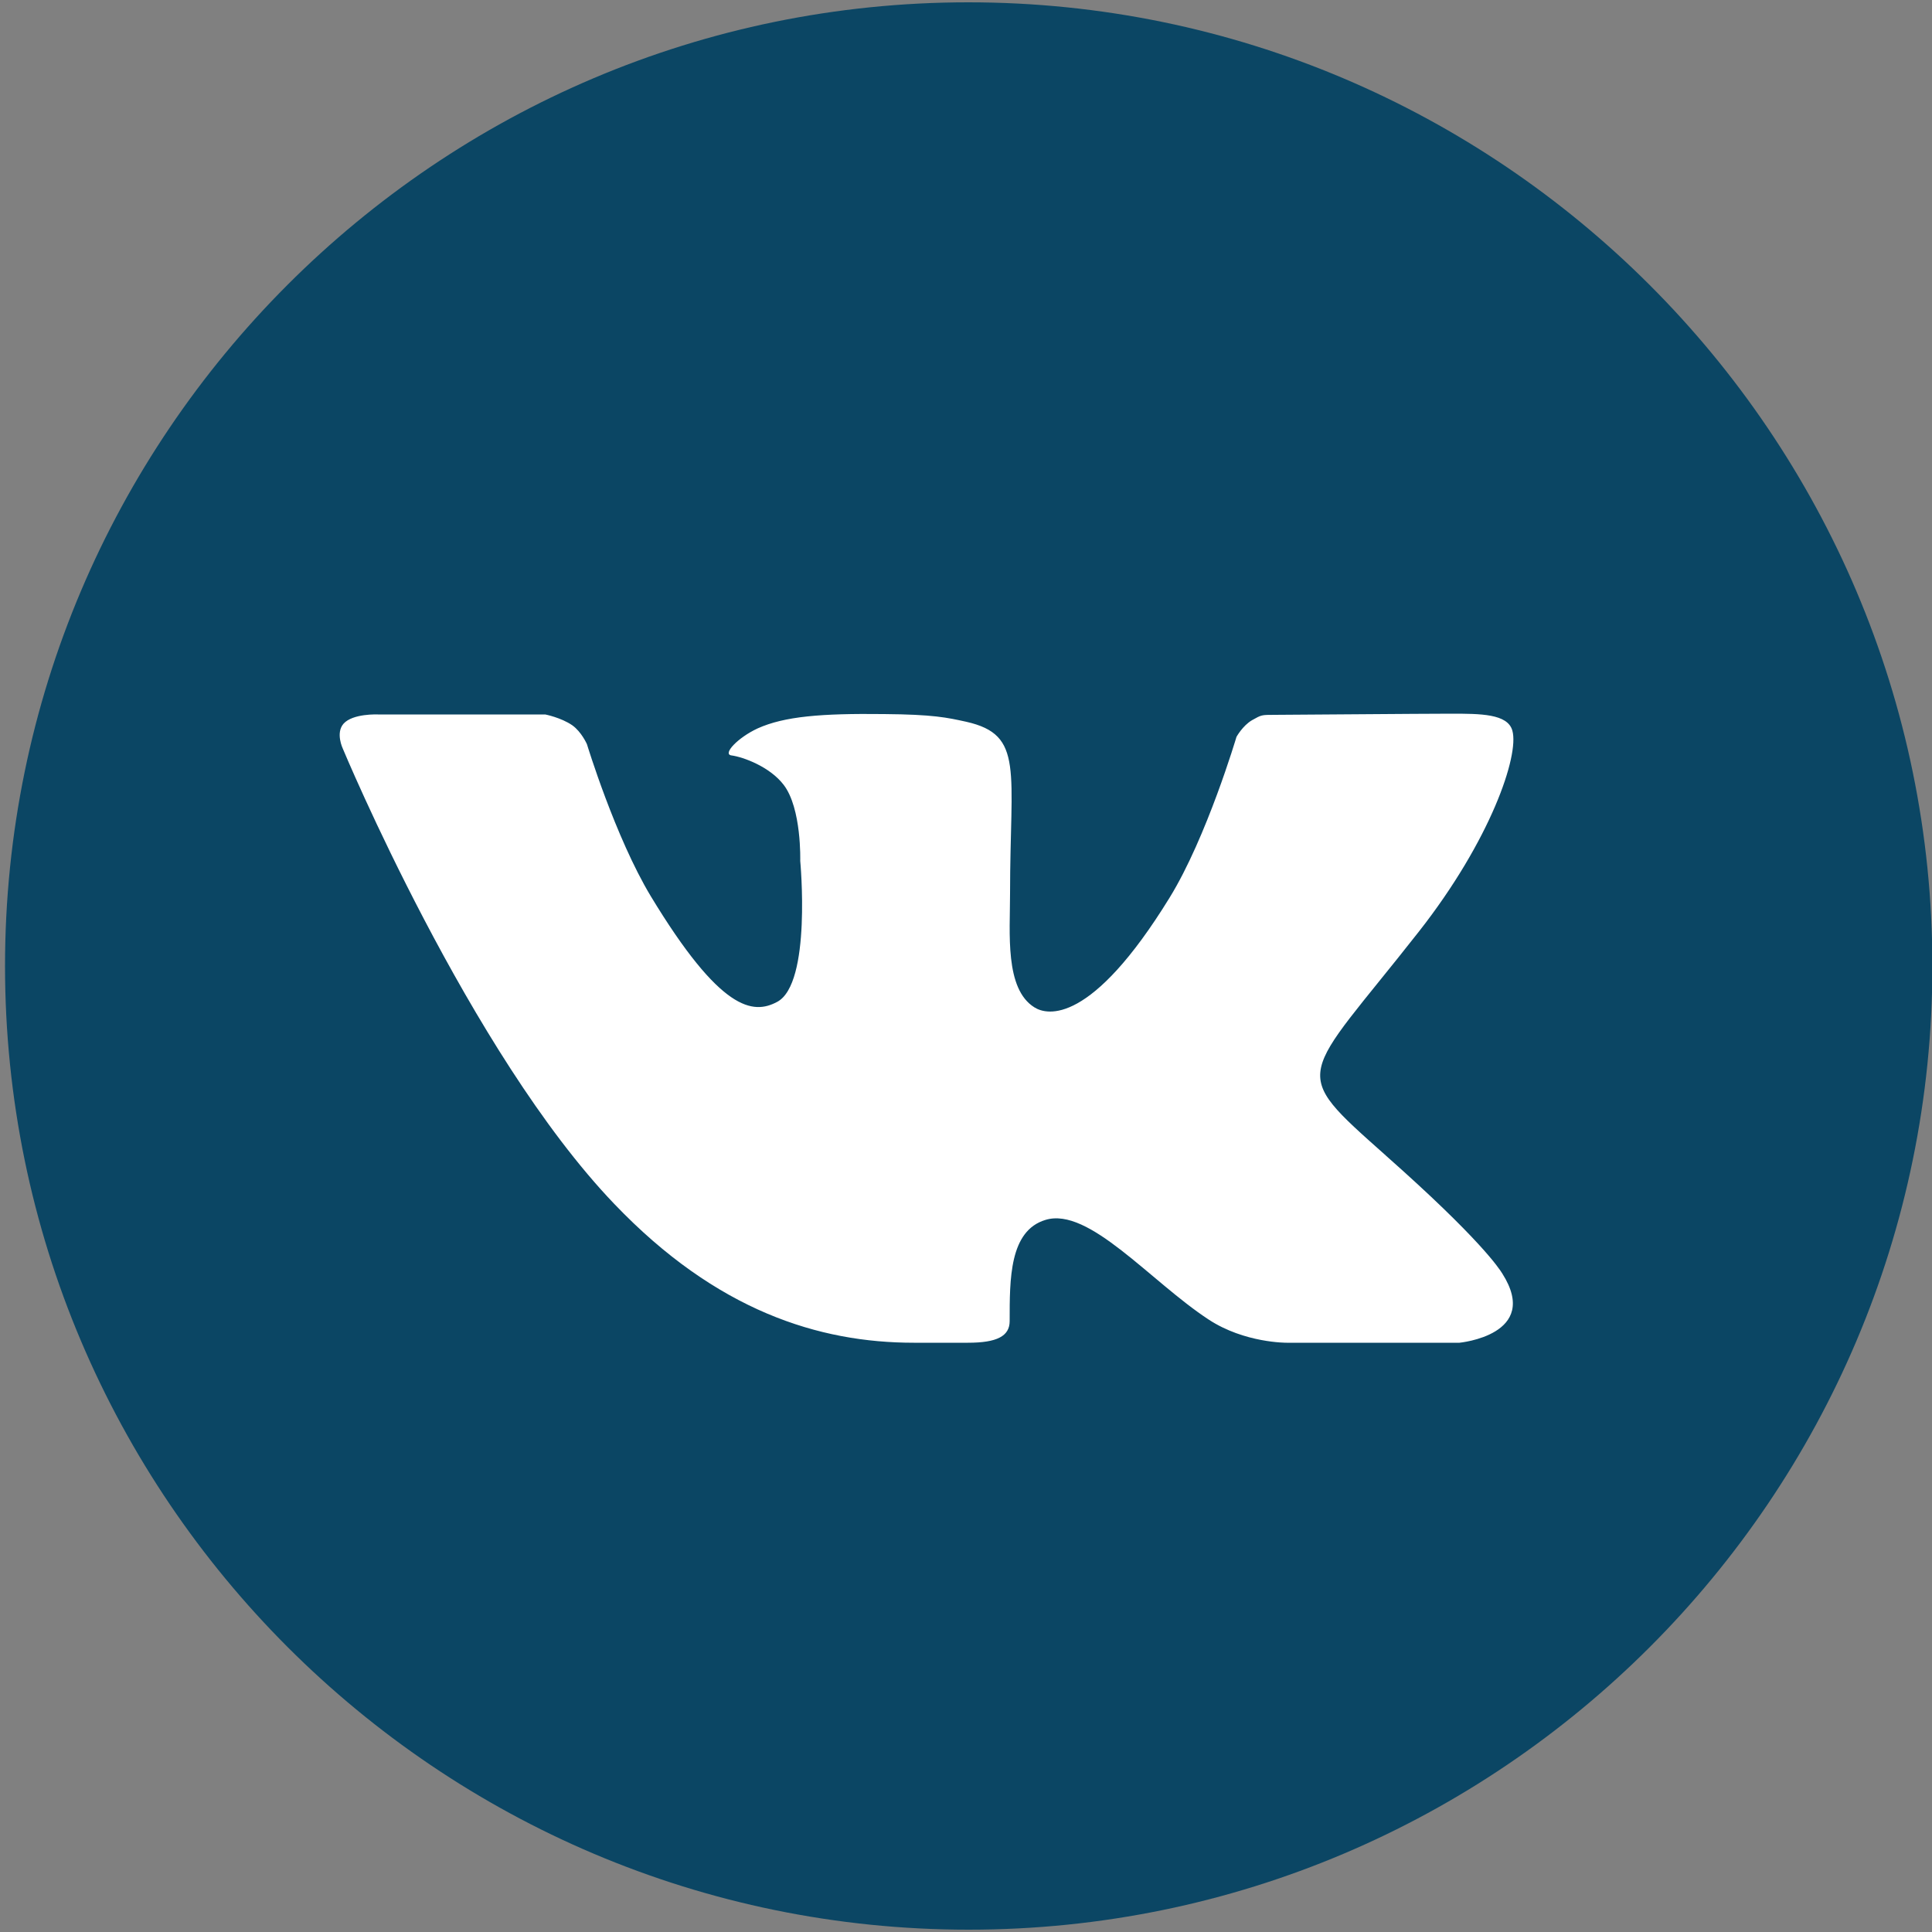 <?xml version="1.0" encoding="UTF-8"?> <svg xmlns="http://www.w3.org/2000/svg" id="_Слой_1" data-name="Слой 1" viewBox="0 0 50 50"><rect x="0" y="0" width="50" height="50" fill="#808080" stroke="none"/> <defs> <style> .cls-1 { fill: #fff; } .cls-2 { fill: #0b4664; } </style> </defs> <rect class="cls-1" x="6.09" y="14.7" width="37.62" height="22.3"></rect> <path class="cls-2" d="M25.06,.06C11.31,.06,.13,11.25,.13,25s11.19,24.94,24.94,24.94,24.94-11.19,24.94-24.94S38.81,.06,25.06,.06Zm10.81,29.85c2.43,2.15,2.93,2.92,3.01,3.05,1.01,1.59-1.11,1.79-1.11,1.79h-4.47s-1.09,.01-2.02-.6c-1.51-.99-3.1-2.92-4.22-2.58-.94,.28-.93,1.54-.93,2.62,0,.39-.33,.56-1.08,.56h-1.4c-2.45,0-5.1-.82-7.75-3.59-3.75-3.91-7.03-11.79-7.03-11.79,0,0-.19-.4,.02-.64,.24-.27,.89-.24,.89-.24h4.33s.41,.08,.7,.28c.24,.17,.38,.49,.38,.49,0,0,.73,2.4,1.65,3.93,1.81,2.99,2.65,3.07,3.27,2.74,.9-.47,.6-3.65,.6-3.65,0,0,.04-1.36-.43-1.97-.36-.47-1.05-.72-1.35-.76-.24-.03,.16-.46,.68-.7,.69-.31,1.64-.39,3.27-.37,1.27,.01,1.63,.09,2.13,.2,1.5,.34,1.13,1.25,1.13,4.45,0,1.02-.14,2.46,.63,2.94,.33,.21,1.47,.46,3.5-2.84,.96-1.56,1.73-4.16,1.73-4.16,0,0,.16-.29,.4-.43,.25-.14,.24-.14,.59-.14s3.8-.03,4.56-.03,1.47,0,1.59,.44c.18,.64-.56,2.83-2.42,5.2-3.06,3.9-3.4,3.53-.86,5.79Z"></path> </svg> 